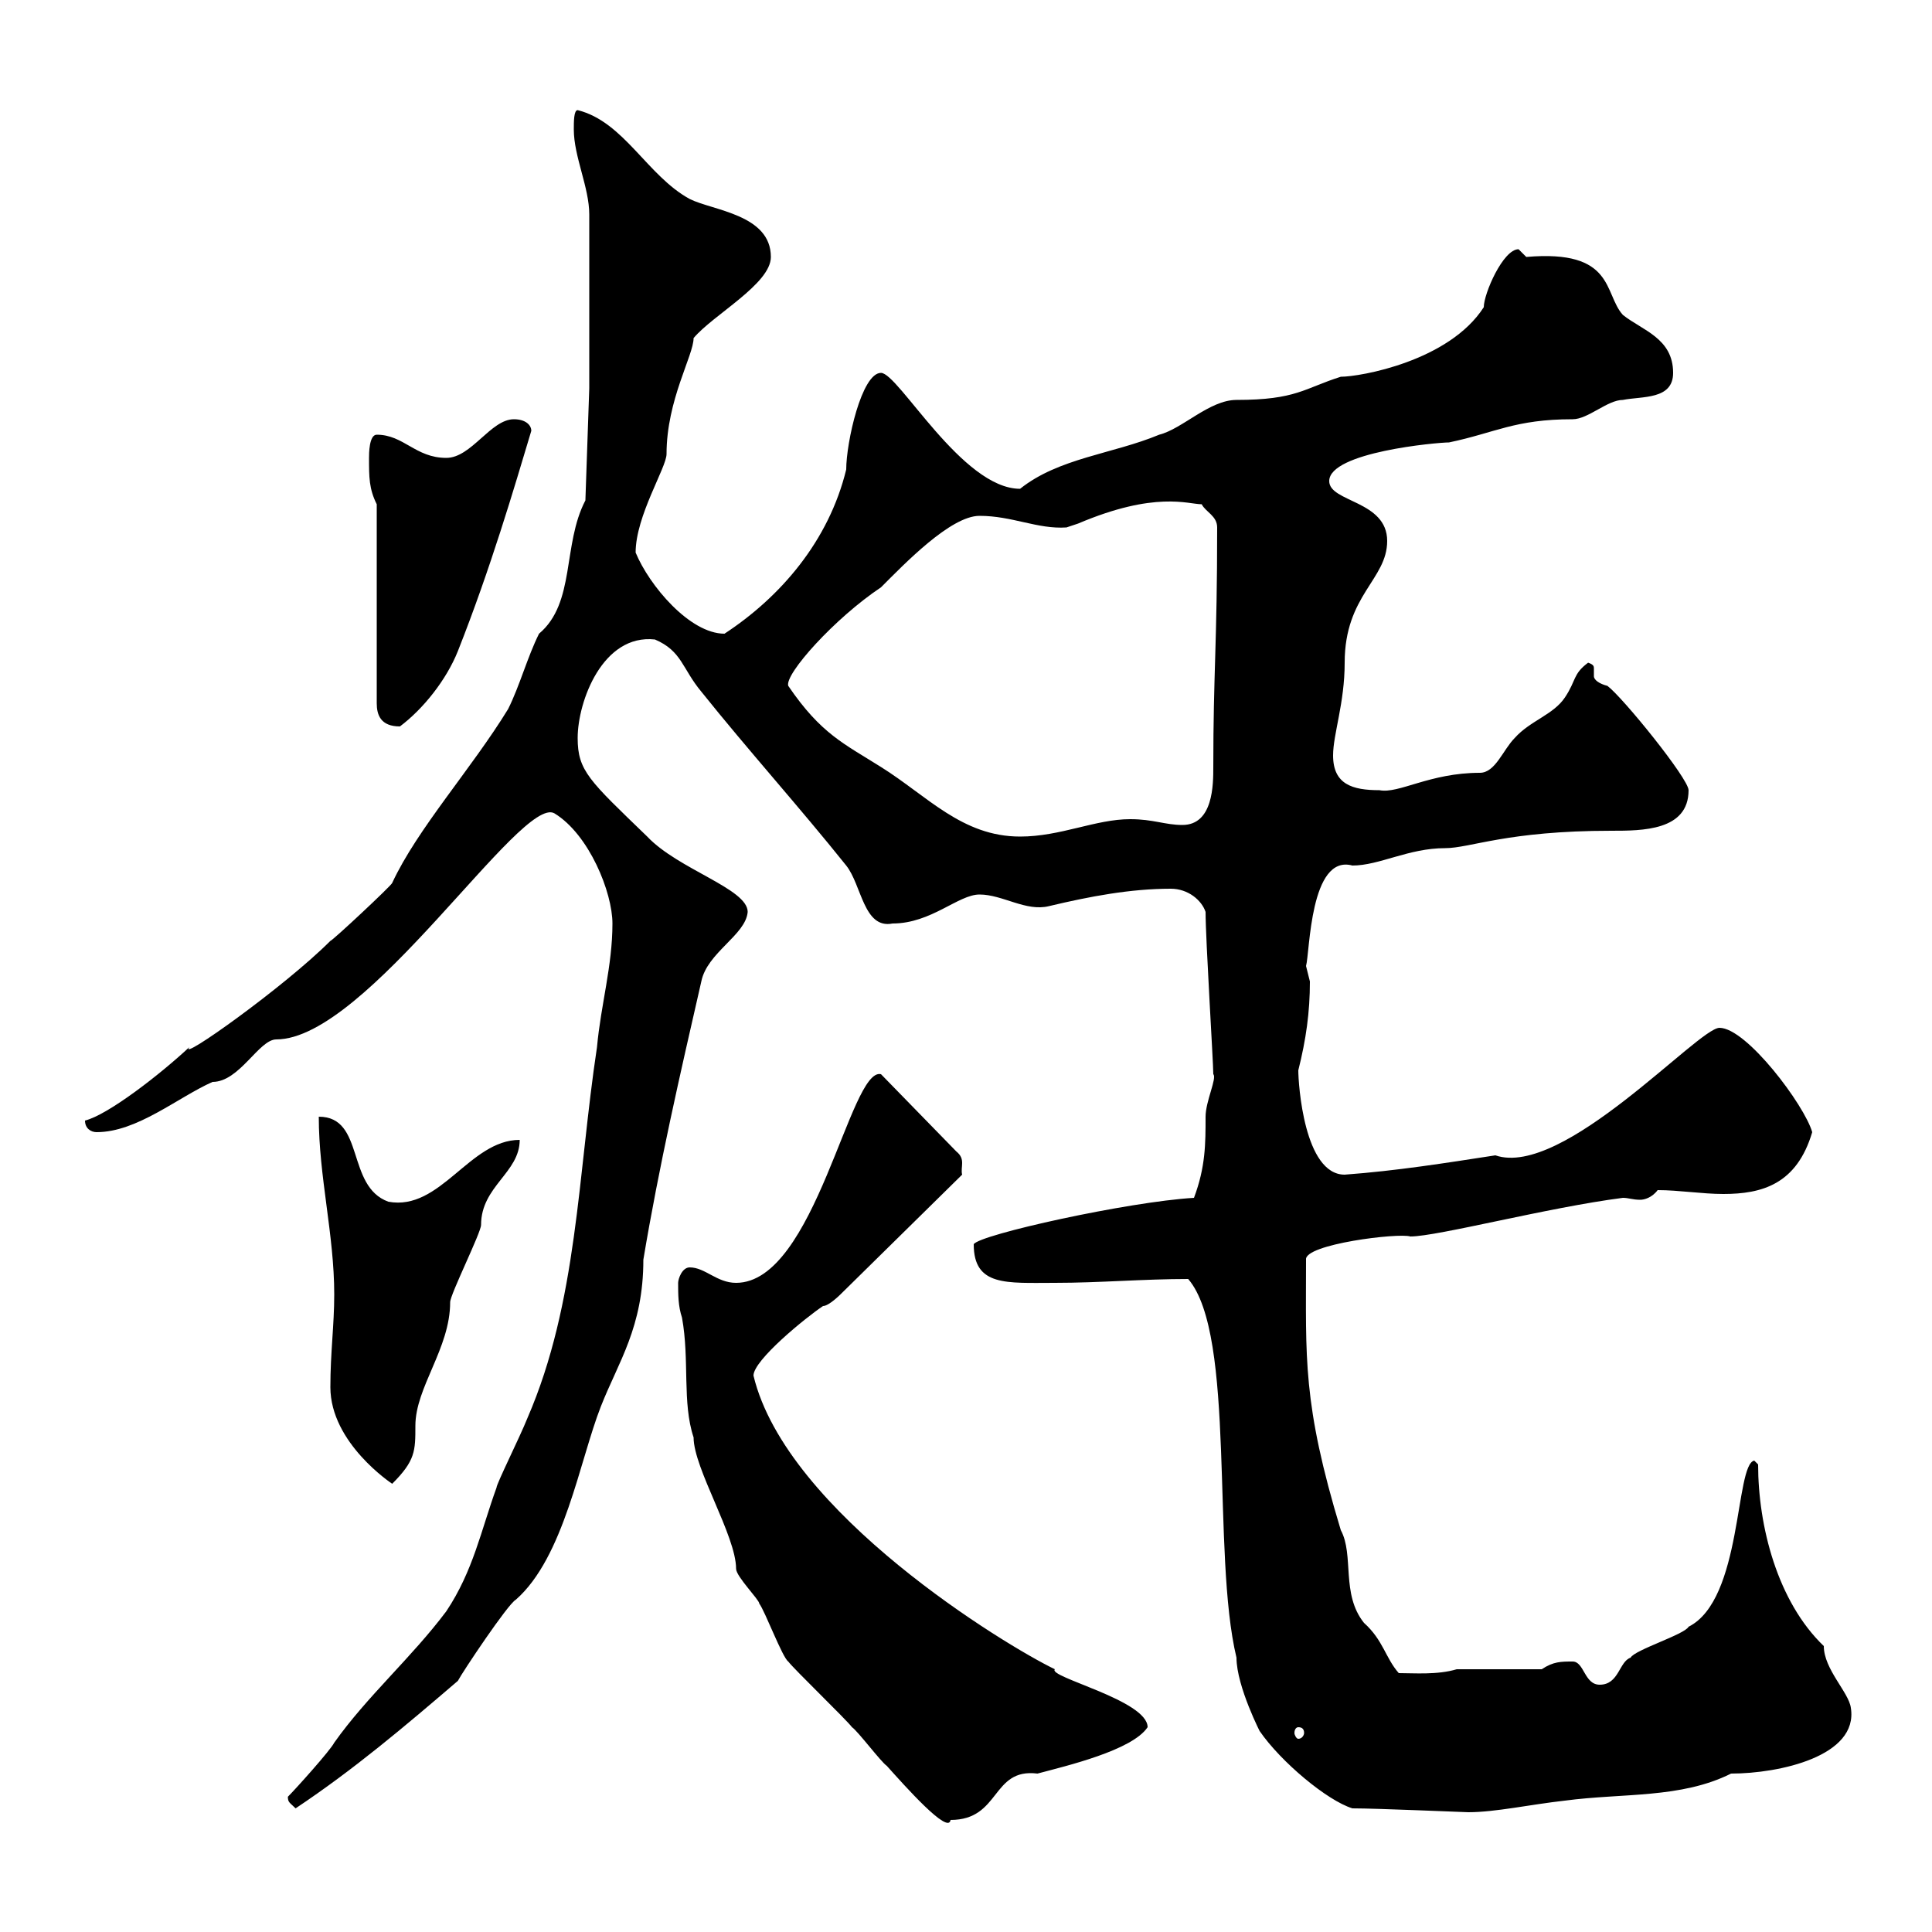 <svg xmlns="http://www.w3.org/2000/svg" xmlns:xlink="http://www.w3.org/1999/xlink" width="300" height="300"><path d="M105.30 199.20C105.30 201 105.30 202.80 105.90 204.60C107.10 211.20 105.90 217.80 107.70 223.20C107.70 228 114.30 238.50 114.30 243.60C114.30 244.80 117.90 248.40 117.90 249C118.80 250.20 121.50 257.40 122.40 258C123.30 259.20 131.40 267 132.30 268.20C133.20 268.80 136.80 273.60 137.70 274.20C140.40 277.20 147.30 285 147.60 282.60C155.40 282.60 153.90 274.50 161.10 275.40C165.60 274.20 175.80 271.80 178.20 268.20C178.20 264 162.60 260.40 163.80 259.20C156.30 255.60 122.10 234.90 117 213.60C117 211.20 125.10 204.60 127.80 202.80C128.70 202.80 130.50 201 130.50 201L149.40 182.40C149.10 181.20 150 180 148.50 178.80L136.80 166.80C132 165.60 126.60 199.20 114.30 199.20C111.30 199.20 109.50 196.80 107.10 196.80C105.90 196.80 105.30 198.60 105.30 199.20ZM210 280.80C213.90 280.80 227.40 281.40 228 281.40C232.20 281.40 237.60 280.20 243 279.60C252 278.40 261 279.30 268.80 275.40C276.30 275.40 288.60 272.70 287.40 265.20C287.10 262.80 283.20 259.20 283.20 255.60C276 248.70 273 237 273 227.40L272.40 226.80C269.40 227.40 270.60 248.40 262.20 252.60C261.60 253.80 253.80 256.20 253.20 257.40C251.40 258 251.40 261.60 248.40 261.60C246 261.60 246 258 244.20 258C242.40 258 241.20 258 239.40 259.20L226.20 259.20C223.20 260.10 219.60 259.80 217.20 259.80C215.10 257.40 214.80 254.70 211.80 252C208.20 247.50 210.30 241.50 208.20 237.60C202.20 217.80 202.80 210.90 202.80 195.60C202.50 193.20 217.20 191.40 219 192C223.20 192 240.30 187.50 252 186C252.90 186 253.50 186.30 254.70 186.30C255.30 186.30 256.50 186 257.40 184.80C260.70 184.80 264.30 185.40 267.60 185.40C273.60 185.40 279 183.90 281.40 175.80C280.20 171.60 271.20 159.60 267 159.60C263.70 159.60 242.70 183 232.20 179.40C224.40 180.60 216.90 181.80 208.80 182.40C202.50 182.40 201.60 168.30 201.60 166.20C202.80 161.40 203.40 157.20 203.40 152.40C203.40 152.40 202.80 150 202.80 150C203.40 147.90 203.40 132.60 210 134.40C214.20 134.40 218.70 131.70 224.40 131.70C228.30 131.70 234 129 250.20 129C255 129 262.20 129 262.20 122.70C262.20 120.90 252 108.30 249.60 106.50C248.40 106.20 247.50 105.60 247.50 105C247.50 104.70 247.50 104.40 247.50 103.80C247.50 103.50 247.50 103.20 246.60 102.90C244.20 104.70 244.80 105.60 243 108.30C241.20 111 237.60 111.90 235.20 114.60C233.40 116.40 232.20 120 229.80 120C222 120 217.20 123.30 214.20 122.70C210 122.70 207 121.80 207 117.30C207 114 208.80 109.20 208.80 102.90C208.80 92.40 215.40 90 215.40 84C215.40 77.70 206.40 78 206.40 74.70C206.40 70.20 223.20 68.70 225 68.70C232.20 67.20 235.20 65.10 244.20 65.10C246.60 65.10 249.60 62.10 252 62.10C255 61.50 259.80 62.10 259.80 57.90C259.80 52.50 255 51.30 252 48.90C249 45.60 250.80 38.70 237 39.90C237 39.90 235.80 38.70 235.80 38.70C233.40 38.70 230.40 45.60 230.40 47.70C225 56.10 211.20 58.50 208.20 58.50C202.50 60.30 201.30 62.10 192 62.10C187.80 62.10 183.60 66.60 180 67.50C172.80 70.50 164.40 71.10 158.40 75.90C149.40 75.90 139.50 57.90 136.80 57.90C133.80 57.90 131.40 68.70 131.40 72.90C128.70 84 121.20 92.70 112.50 98.40C107.10 98.40 100.80 90.90 98.70 85.80C98.70 80.10 103.50 72.60 103.50 70.50C103.50 62.10 107.70 55.20 107.70 52.50C110.70 48.90 119.70 44.10 119.70 39.90C119.70 33.30 110.70 32.70 107.10 30.90C100.50 27.30 96.90 18.90 89.70 17.10C89.10 17.10 89.10 18.90 89.10 20.10C89.10 24.30 91.50 29.10 91.50 33.30L91.50 60.30L90.90 77.70C87.30 84.60 89.40 93.60 83.70 98.40C81.90 102 80.70 106.50 78.90 110.10C73.20 119.40 64.80 128.70 60.90 137.10C60.90 137.40 51.60 146.10 51.30 146.10C44.10 153.30 27.60 165 29.40 162.60C24.90 166.80 16.80 173.10 13.20 174C13.20 175.20 14.10 175.80 15 175.80C21.30 175.80 27.60 170.40 33 168C37.20 168 40.20 161.40 42.90 161.40C57 161.40 81 123.30 86.10 126.30C91.50 129.60 95.10 138.60 95.10 143.40C95.10 150 93.30 156 92.70 162.60C89.70 182.40 89.70 202.20 81.90 220.20C80.70 223.20 77.10 230.40 77.10 231C74.70 237.60 73.50 243.90 69.30 250.20C63.90 257.40 57 263.40 51.90 270.60C51.30 271.80 45.90 277.80 44.70 279C44.70 279.90 45 279.90 45.90 280.80C54.90 274.80 62.70 268.20 71.10 261C71.70 259.80 78.90 249 80.10 248.40C87.60 241.80 90 226.80 93.30 218.40C96 211.50 99.90 206.10 99.90 195.60C102.30 181.20 105.60 166.80 108.90 152.40C109.80 147.90 115.80 145.20 116.10 141.60C116.10 138 105.30 135 100.50 129.90C91.50 121.20 89.70 119.70 89.70 114.60C89.70 108.90 93.60 98.40 101.70 99.30C105.90 101.10 105.90 103.80 108.90 107.40C116.10 116.40 124.20 125.40 131.40 134.40C133.80 137.40 134.10 144.30 138.60 143.40C144.60 143.40 148.80 138.90 152.10 138.90C155.70 138.90 159.30 141.60 162.90 140.70C169.20 139.20 175.50 138 181.80 138C184.50 138 186.60 139.80 187.20 141.60C187.20 145.80 188.40 165 188.40 166.80C189 167.40 187.20 171 187.20 173.40C187.20 177.60 187.20 181.20 185.40 186C175.20 186.60 152.10 191.70 151.20 193.20C151.20 199.80 156.30 199.20 163.80 199.20C170.70 199.20 177.60 198.60 184.50 198.60C192 207.30 188.10 241.20 192 257.40C192 261.90 195.90 269.40 195.60 268.80C198.90 273.60 206.10 279.60 210 280.80ZM201.60 268.20C202.20 268.20 202.50 268.50 202.50 269.10C202.50 269.40 202.20 270 201.60 270C201.30 270 201 269.40 201 269.10C201 268.50 201.30 268.20 201.60 268.20ZM51.30 215.40C51.30 224.10 60.90 230.40 60.90 230.40C64.50 226.80 64.50 225.30 64.50 221.40C64.50 215.40 69.90 209.40 69.90 202.20C69.90 201 74.70 191.40 74.70 190.20C74.70 184.20 80.70 182.10 80.70 177C72.90 177 68.40 188.10 60.30 186.60C53.70 184.20 56.70 173.40 49.50 173.40C49.50 182.70 51.90 191.70 51.90 201C51.90 205.80 51.30 210 51.30 215.40ZM122.40 106.50C121.80 104.70 129.60 96 136.80 91.20C140.40 87.60 147.60 80.10 152.10 80.10C157.20 80.10 161.10 82.20 165.60 81.90C165.60 81.90 167.40 81.30 167.40 81.30C179.40 76.20 184.50 78.30 186.60 78.30C187.20 79.50 189 80.10 189 81.90C189 100.20 188.40 104.40 188.40 119.10C188.40 121.80 188.40 128.10 183.60 128.10C180.90 128.10 179.10 127.20 175.50 127.20C170.10 127.20 164.70 129.90 158.40 129.90C149.40 129.90 144 123.60 136.80 119.10C131.10 115.50 127.50 114 122.40 106.50ZM58.50 78.30L58.50 109.20C58.50 111 59.10 112.80 62.10 112.80C65.70 110.10 69.30 105.60 71.10 101.10C76.20 88.20 79.80 75.90 82.50 66.90C82.50 66 81.60 65.10 79.80 65.10C76.20 65.10 73.20 71.10 69.30 71.10C64.50 71.10 62.70 67.50 58.50 67.50C57.30 67.50 57.30 70.50 57.30 71.10C57.30 74.10 57.30 75.90 58.50 78.30Z"/></svg>